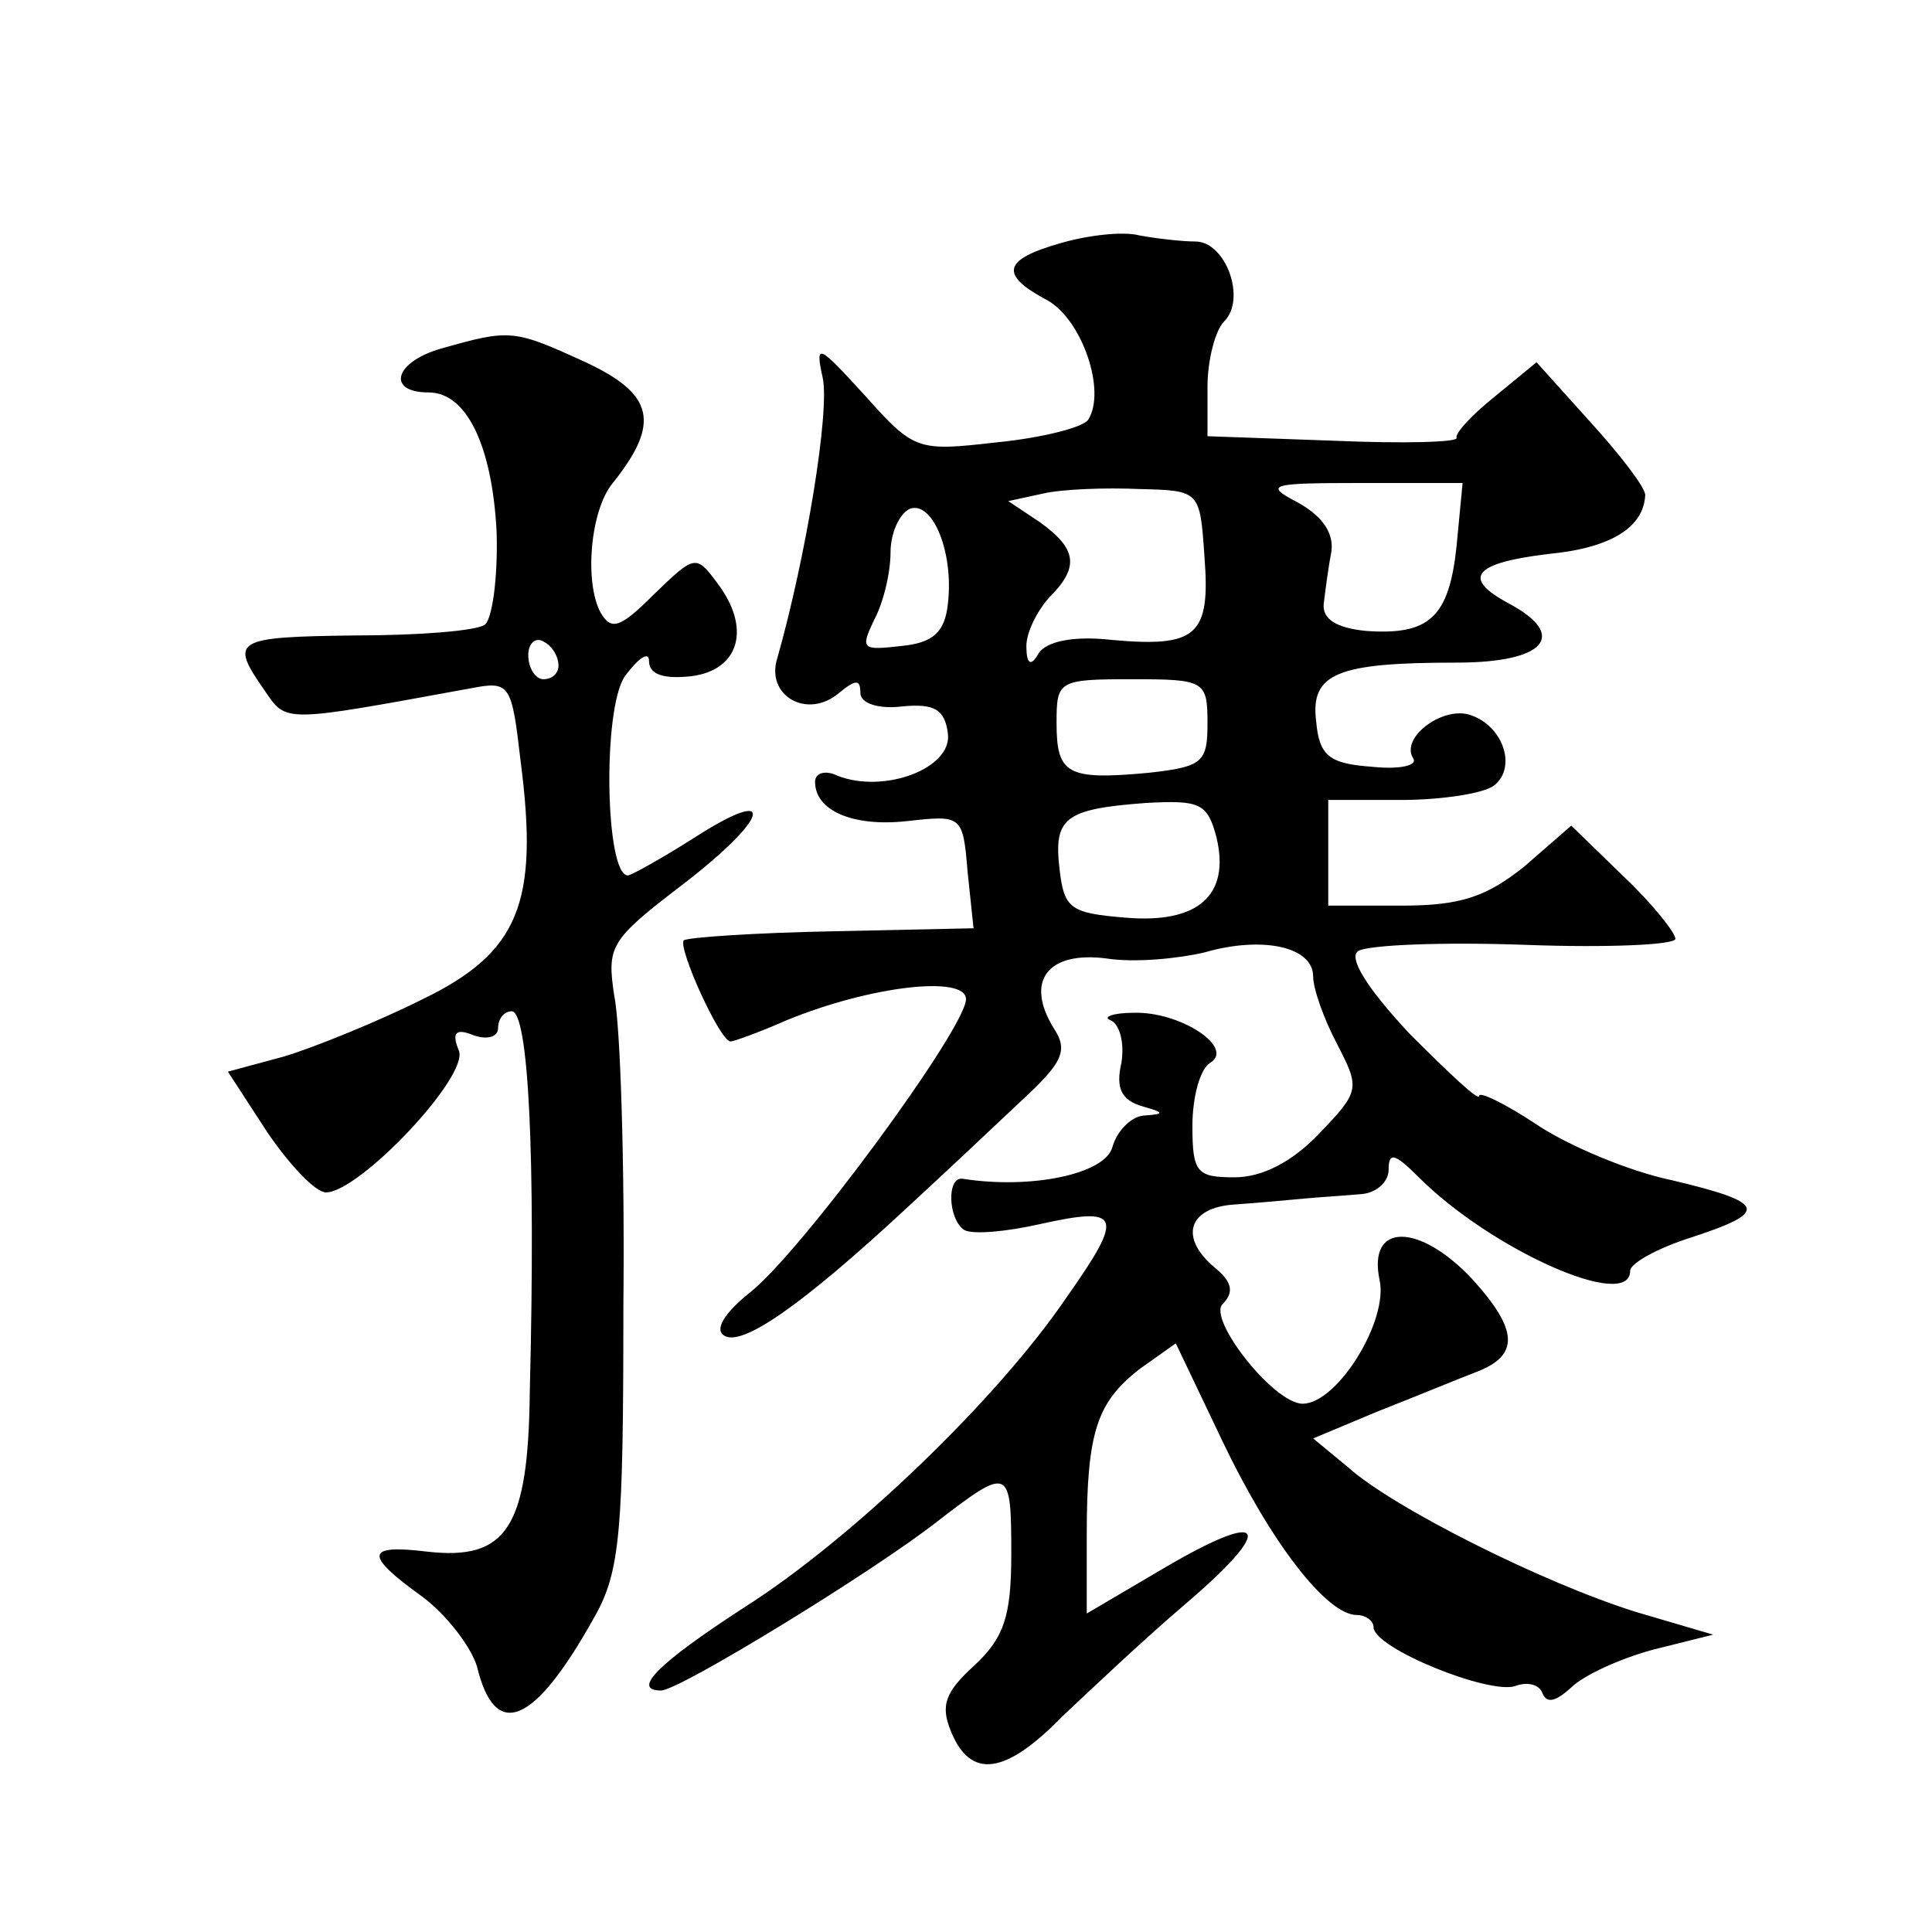<?xml version="1.0" standalone="no"?>
<!DOCTYPE svg PUBLIC "-//W3C//DTD SVG 20010904//EN"
 "http://www.w3.org/TR/2001/REC-SVG-20010904/DTD/svg10.dtd">
<svg version="1.0" xmlns="http://www.w3.org/2000/svg"
 width="128pt" height="128pt" viewBox="0 0 128 128"
 preserveAspectRatio="xMidYMid meet">
<g transform="translate(0,128) scale(0.1,-0.1)"
fill="#0" stroke="none">
<path d="M703 1119 c-39 -11 -41 -21 -9 -38 23 -13 39 -60 27 -79 -3 -5 -30 -12
-60 -15 -53 -6 -55 -6 -88 31 -31 34 -33 35 -28 12 5 -22 -11 -119 -30 -186 -8
-25 20 -41 41 -23 11 9 14 9 14 0 0 -7 12 -11 28 -9 21 2 28 -2 30 -18 3 -23 -42
-40 -73 -28 -8 4 -15 2 -15 -4 0 -19 25 -30 61 -26 36 4 37 4 40 -33 l4 -38 -93
-2 c-52 -1 -96 -4 -99 -6 -4 -5 24 -67 31 -67 2 0 19 6 37 14 56 23 119 30 119
14 0 -19 -110 -169 -144 -195 -16 -13 -23 -24 -16 -28 12 -7 51 20 120 84 25 23
60 56 77 72 27 25 31 33 21 48 -19 31 -4 51 35 46 19 -3 48 0 65 4 38 11 72 4 72
-16 0 -8 7 -28 16 -45 15 -29 15 -31 -12 -59 -18 -19 -38 -29 -56 -29 -25 0 -28
3 -28 34 0 19 5 38 12 42 16 10 -20 34 -51 33 -14 0 -21 -3 -15 -5 6 -3 9 -15 7
-28 -4 -17 0 -25 14 -29 14 -4 15 -5 2 -6 -9 0 -19 -10 -22 -21 -5 -18 -54 -28
-99 -21 -11 2 -10 -27 1 -34 6 -3 28 -1 50 4 54 12 56 6 18 -48 -46 -68 -143 -161
-214 -206 -57 -37 -75 -55 -55 -55 12 0 141 79 183 112 48 37 49 36 49 -22 0 -41
-5 -55 -24 -73 -20 -18 -23 -27 -16 -44 13 -32 36 -29 74 10 18 17 54 51 81 74
61 52 54 64 -14 24 l-51 -30 0 52 c0 69 7 88 35 110 l24 17 31 -65 c32 -67 69 -115
89 -115 6 0 11 -4 11 -8 0 -14 77 -45 94 -39 8 3 16 1 18 -5 3 -7 9 -5 19 4 8 8
32 19 54 25 l40 10 -51 15 c-61 19 -161 69 -191 96 l-23 19 43 18 c23 9 52 21 65
26 29 11 28 28 -3 62 -35 37 -69 37 -61 -1 6 -27 -28 -82 -51 -82 -19 0 -63 56
-53 66 8 8 6 15 -5 24 -24 20 -18 40 13 42 15 1 36 3 47 4 11 1 28 2 38 3 9 1 17
8 17 16 0 12 4 11 20 -5 48 -48 140 -89 140 -62 0 5 18 15 40 22 52 17 51 23 -12
38 -29 6 -69 23 -90 37 -21 14 -38 22 -38 19 0 -4 -20 15 -46 41 -29 31 -41 51
-34 55 7 4 56 6 111 4 54 -2 99 0 99 4 0 4 -15 23 -34 41 l-35 34 -31 -27 c-25
-20 -42 -26 -81 -26 l-49 0 0 35 0 35 48 0 c26 0 53 4 61 9 16 11 8 39 -14 47 -18
7 -47 -14 -39 -28 4 -5 -8 -8 -27 -6 -28 2 -35 7 -37 30 -4 32 14 39 93 39 59 0
74 18 35 39 -32 17 -24 27 26 33 42 4 63 18 64 39 0 5 -16 26 -36 48 l-36 40 -28
-23 c-15 -12 -26 -24 -25 -27 2 -3 -35 -4 -81 -2 l-84 3 0 33 c0 17 5 37 11 43
15 15 1 53 -19 53 -9 0 -26 2 -37 4 -11 3 -35 0 -52 -5z m95 -208 c4 -52 -5 -60
-61 -55 -26 3 -44 -1 -49 -9 -5 -9 -8 -7 -8 5 0 9 7 23 15 32 20 20 19 32 -6 50
l-21 14 23 5 c13 3 42 4 64 3 40 -1 40 -1 43 -45z m167 7 c-5 -47 -18 -59 -60 -56
-20 2 -29 8 -28 18 1 8 3 24 5 34 2 13 -6 24 -22 33 -23 12 -19 13 42 13 l67 0
-4 -42z m-337 -38 c-2 -19 -10 -26 -31 -28 -26 -3 -27 -2 -18 17 6 11 11 31 11
45 0 13 6 26 13 29 15 5 29 -29 25 -63z m172 -79 c0 -26 -3 -29 -39 -33 -54 -5
-61 -1 -61 33 0 28 1 29 50 29 48 0 50 -1 50 -29z m6 -76 c9 -38 -12 -57 -60 -53
-37 3 -41 6 -44 32 -4 34 3 40 57 44 36 2 41 0 47 -23z M292 1049 c-31 -9 -36 -29
-8 -29 25 0 42 -35 45 -92 1 -31 -3 -59 -8 -62 -6 -4 -44 -7 -86 -7 -80 -1 -83
-3 -60 -36 15 -22 11 -22 137 1 26 5 27 3 33 -49 12 -93 -1 -126 -65 -157 -30 -15
-72 -32 -92 -38 l-37 -10 26 -40 c15 -22 32 -40 39 -40 22 0 95 77 88 94 -5 12
-2 15 10 10 9 -3 16 -1 16 5 0 6 4 11 9 11 11 0 16 -93 12 -252 -1 -90 -15 -112
-68 -106 -41 5 -42 -2 -3 -30 16 -12 32 -33 36 -46 12 -50 38 -39 78 33 17 30 19
57 19 205 1 94 -2 187 -6 206 -5 33 -3 37 44 73 59 45 65 68 9 32 -22 -14 -42 -25
-44 -25 -15 0 -17 110 -2 132 9 12 16 17 16 10 0 -9 10 -12 28 -10 32 4 40 32 17
62 -14 19 -15 18 -42 -8 -22 -22 -28 -24 -35 -12 -11 20 -7 68 8 86 32 40 27 59
-18 80 -48 22 -50 22 -96 9z m78 -210 c0 -5 -4 -9 -10 -9 -5 0 -10 7 -10 16 0 8
5 12 10 9 6 -3 10 -10 10 -16z"/>
</g>
</svg>
